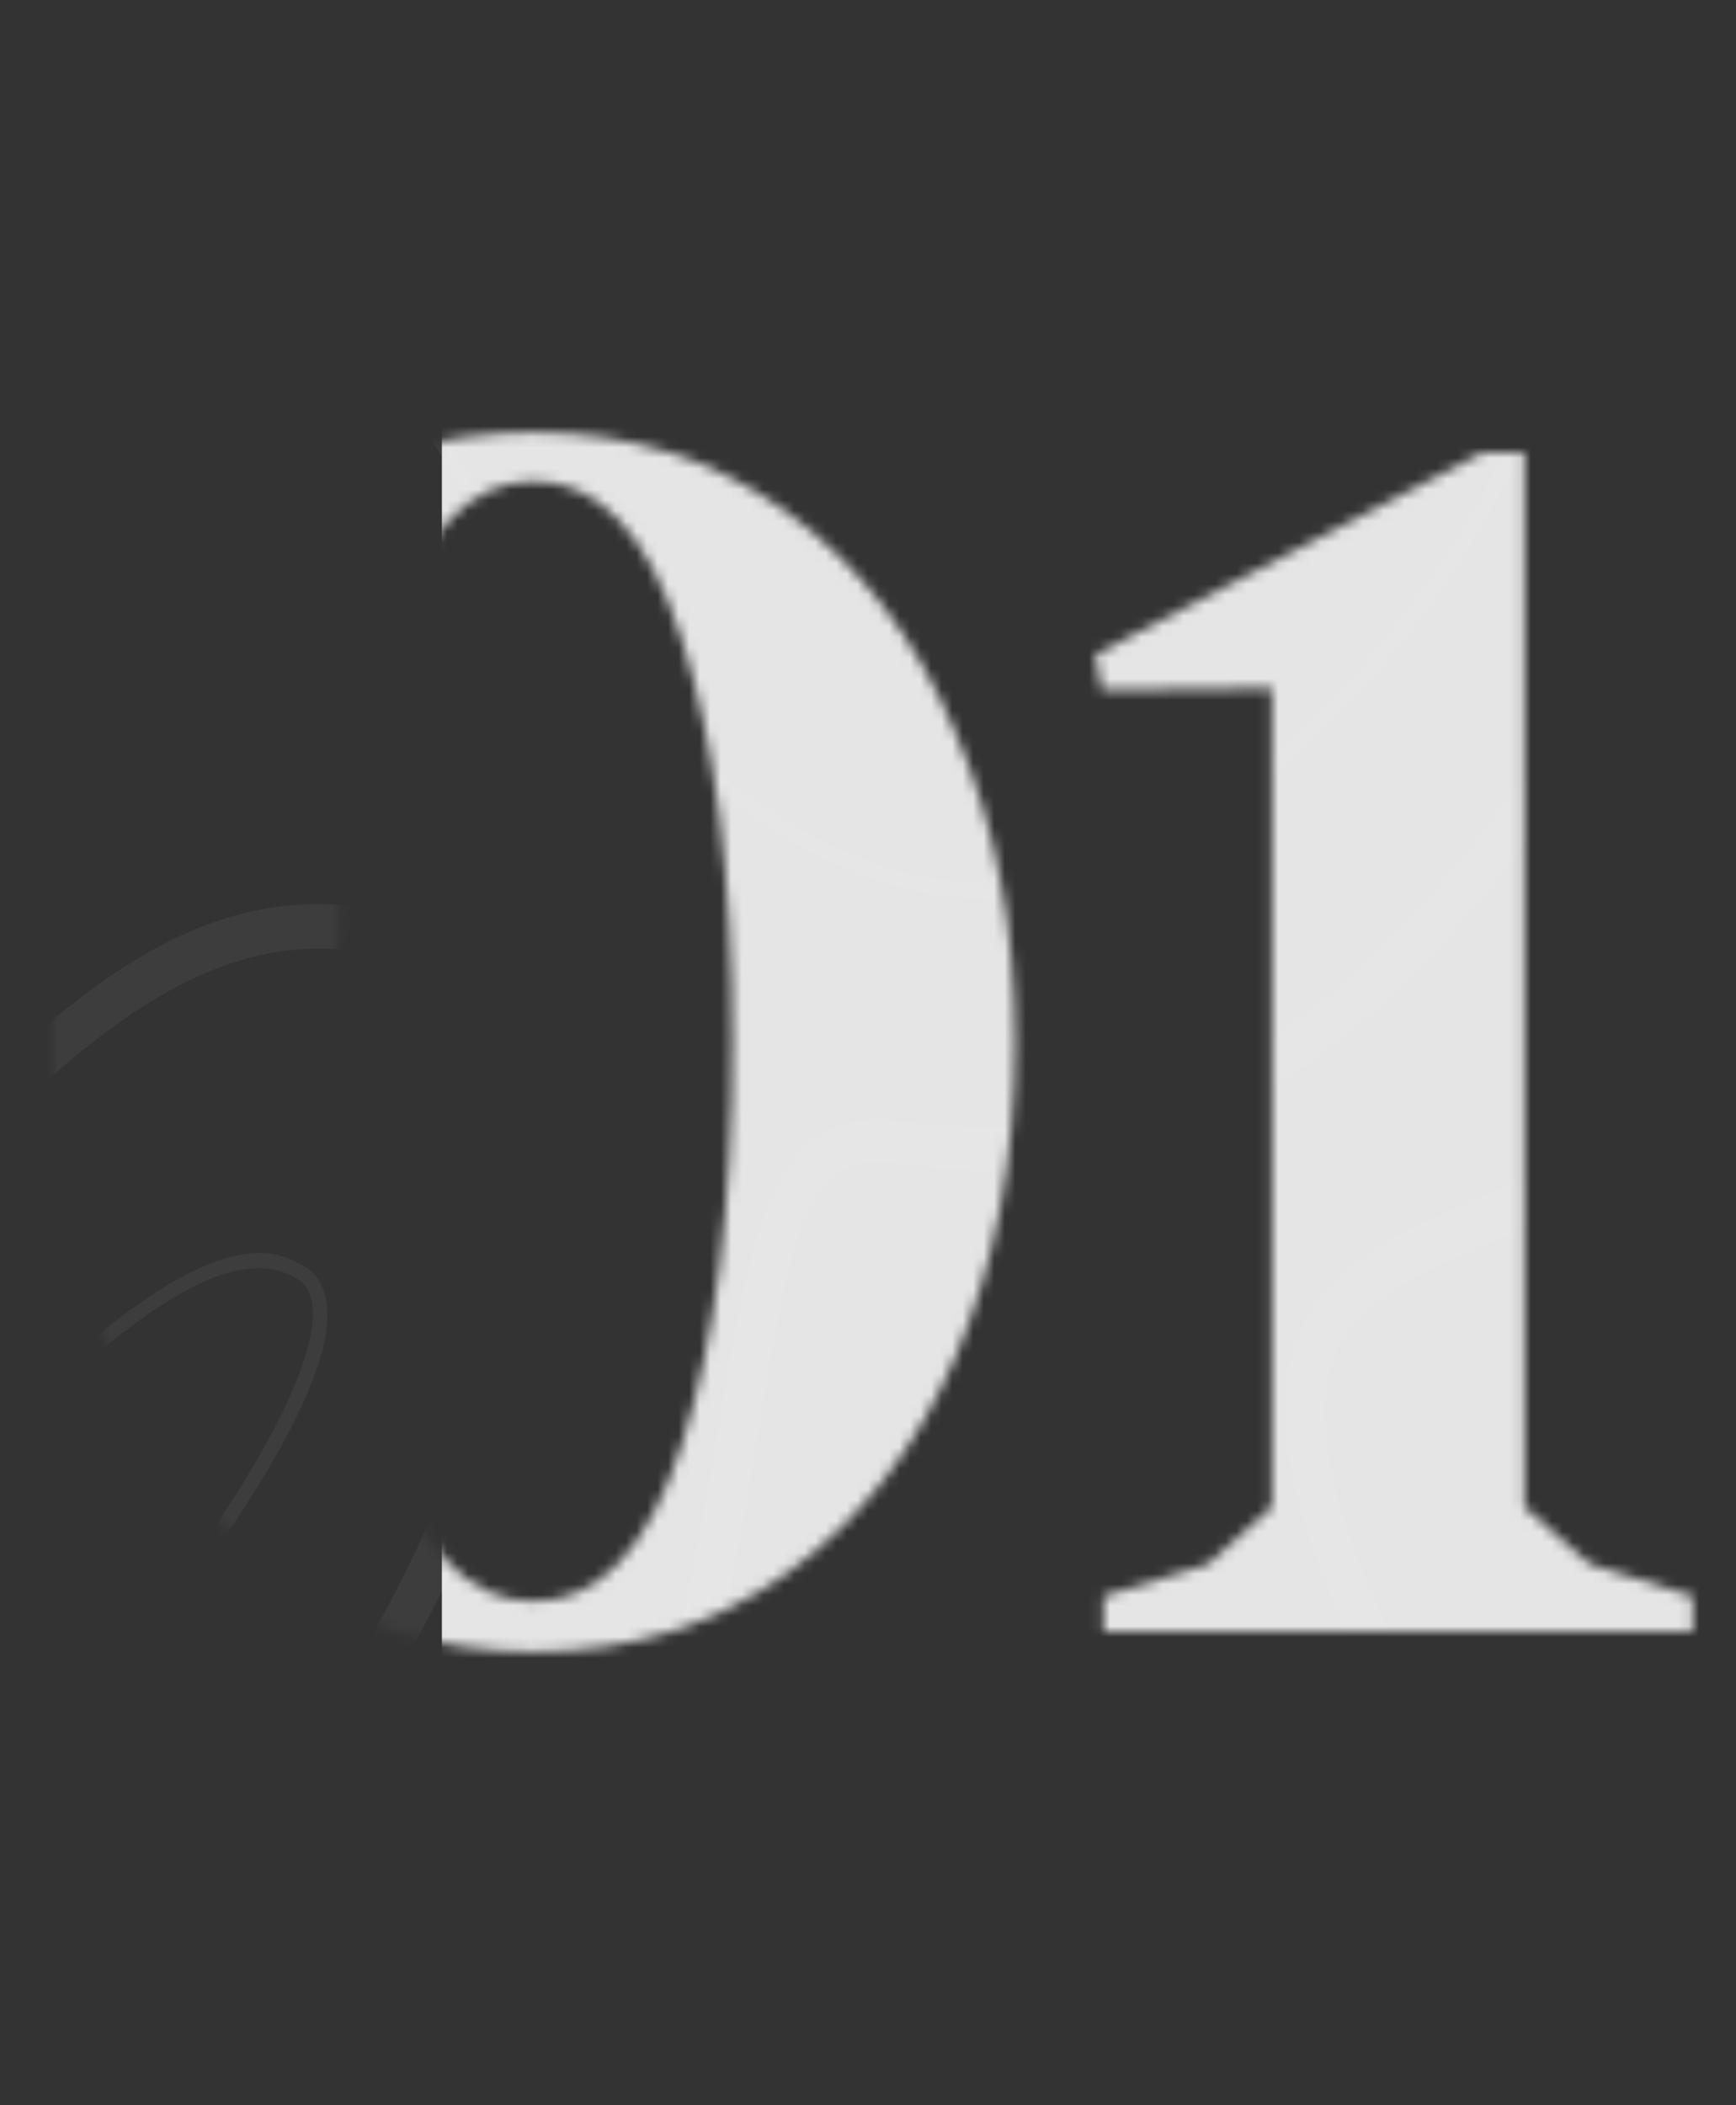 <svg width="165" height="200" viewBox="0 0 165 200" fill="none" xmlns="http://www.w3.org/2000/svg">
<rect x="0" y="0" width="165" height="200" fill="#333333" stroke="none"/>
<mask id="mask0" mask-type="alpha" maskUnits="userSpaceOnUse" x="4" y="41" width="157" height="116">
<path d="M50.72 156.92C41.547 156.92 33.493 154.413 26.56 149.4C19.627 144.387 14.293 137.507 10.56 128.76C6.827 119.907 4.96 109.987 4.96 99C4.96 88.013 6.827 78.147 10.56 69.4C14.293 60.547 19.627 53.613 26.56 48.6C33.493 43.587 41.547 41.08 50.72 41.08C59.787 41.08 67.787 43.587 74.72 48.6C81.653 53.613 86.987 60.547 90.72 69.4C94.56 78.147 96.48 88.013 96.48 99C96.48 109.987 94.613 119.907 90.88 128.76C87.147 137.507 81.813 144.387 74.88 149.4C67.947 154.413 59.893 156.92 50.72 156.92ZM50.72 152.12C56.907 152.12 61.6 147.16 64.8 137.24C68 127.32 69.6 114.573 69.6 99C69.6 83.427 68 70.68 64.8 60.76C61.6 50.733 56.907 45.72 50.72 45.72C44.64 45.72 39.947 50.733 36.64 60.76C33.44 70.68 31.84 83.427 31.84 99C31.84 114.573 33.44 127.32 36.64 137.24C39.84 147.16 44.533 152.12 50.72 152.12ZM160.886 151.64V155H104.886V151.64L114.806 148.6L120.886 143.16L120.886 65.4L104.726 65.56L104.086 62.2L140.886 43H144.886L144.886 143.16L151.126 148.6L160.886 151.64Z" fill="white"/>
</mask>
<g mask="url(#mask0)">
<rect x="42" y="34" width="153" height="136" fill="#E5E5E5"/>
<g opacity="0.05">
<path d="M438.103 -18.747C442.455 -25.998 442.331 -38.905 437.854 -53.263C433.501 -67.04 427.035 -69.07 423.428 -69.07C418.329 -69.07 414.101 -65.155 412.36 -61.384C404.401 -44.851 402.162 -32.234 405.52 -23.823C407.759 -18.166 412.609 -14.396 419.822 -12.801C421.936 -12.366 423.926 -12.075 425.791 -12.075C431.263 -12.075 435.367 -14.251 438.103 -18.747ZM425.667 -13.526C423.926 -13.526 422.06 -13.816 419.946 -14.251C413.106 -15.846 408.629 -19.327 406.515 -24.548C403.406 -32.524 405.644 -44.706 413.355 -60.804C414.972 -64.139 418.702 -67.62 423.304 -67.62C428.776 -67.62 433.501 -62.399 436.486 -52.682C440.839 -38.76 440.963 -26.288 436.859 -19.472C434.621 -15.556 430.765 -13.526 425.667 -13.526Z" fill="white"/>
<path d="M21.616 341.64C31.689 341.64 42.384 330.038 50.095 310.75C55.442 297.408 53.701 289.431 51.338 284.936C48.105 279.135 42.384 276.959 38.156 276.959C36.788 276.959 35.42 277.104 34.176 277.539C14.776 283.92 3.21 292.767 -0.147 303.499C-2.386 310.75 -1.018 318.871 4.081 327.718C9.055 337 15.025 341.64 21.616 341.64ZM0.848 304.079C4.081 293.782 15.398 285.371 34.425 278.99C35.544 278.554 36.788 278.409 38.156 278.409C42.136 278.409 47.359 280.295 50.343 285.661C52.582 289.721 54.199 297.263 49.1 310.025C41.638 328.588 31.192 340.045 21.74 340.045C15.647 340.045 10.05 335.549 5.076 326.848C0.101 318.581 -1.267 310.895 0.848 304.079Z" fill="white"/>
<path d="M93.994 85.381C106.555 85.381 119.24 77.84 131.552 63.047C146.972 44.484 152.569 26.356 148.216 9.243C142.122 -14.831 115.882 -35.134 78.076 -45.141C71.112 -47.026 64.521 -47.897 58.676 -47.897C39.027 -47.897 29.7 -37.745 25.347 -29.333C18.507 -15.991 20.124 0.542 24.476 10.113C47.359 60.002 70.739 85.381 93.994 85.381ZM26.342 -28.608C30.57 -36.73 39.524 -46.446 58.551 -46.446C64.396 -46.446 70.863 -45.576 77.703 -43.691C115.011 -33.829 140.879 -13.816 146.848 9.678C151.076 26.211 145.604 43.904 130.557 62.032C118.494 76.535 106.182 83.931 93.994 83.931C71.236 83.931 48.229 58.842 25.471 9.388C21.367 0.107 19.75 -15.701 26.342 -28.608Z" fill="white"/>
<path d="M97.228 52.026C103.57 52.026 109.913 48.255 116.006 41.004C123.717 31.722 126.453 22.585 124.214 13.884C121.105 1.847 108.42 -8.16 90.015 -12.946C86.657 -13.816 83.424 -14.251 80.563 -14.251C70.614 -14.251 65.764 -9.03 63.526 -4.679C59.919 2.282 60.79 10.548 63.153 15.769C74.221 39.698 85.662 52.026 97.228 52.026ZM66.759 -2.649C69.246 -7.58 74.097 -10.19 80.563 -10.19C83.175 -10.19 86.16 -9.755 89.269 -8.885C106.057 -4.389 118.12 4.747 120.732 15.044C122.597 22.15 120.11 29.837 113.395 37.958C108.047 44.484 102.575 47.675 97.228 47.675C87.154 47.675 76.708 36.218 66.386 13.594C64.645 9.533 63.899 2.862 66.759 -2.649Z" fill="white"/>
<path d="M461.607 -40.5C461.607 -84.298 437.357 -126.5 417.21 -132.446C414.225 -133.316 411.862 -133.751 409.873 -133.751C407.012 -133.751 404.898 -132.881 403.53 -130.996C400.919 -127.515 401.416 -121.859 402.162 -114.463C402.66 -109.967 403.157 -104.746 402.908 -99.38C402.535 -87.198 396.815 -81.832 389.726 -75.016C385.747 -71.246 381.27 -67.04 377.414 -61.094C370.948 -50.942 366.47 -33.974 371.196 -19.182C374.181 -9.61 382.389 3.007 404.401 8.953C413.852 11.564 421.687 12.724 428.403 12.724C457.503 12.724 461.607 -12.801 461.607 -40.5ZM374.554 -20.777C370.326 -34.119 374.43 -49.347 380.275 -58.629C383.757 -64.139 387.861 -68.055 391.84 -71.826C399.053 -78.642 406.017 -85.168 406.391 -99.38C406.639 -105.181 406.017 -110.402 405.644 -115.188C405.023 -121.134 404.525 -126.355 406.142 -128.24C406.764 -129.111 408.007 -129.546 409.748 -129.546C411.365 -129.546 413.603 -129.111 416.215 -128.385C434.994 -122.875 457.752 -82.558 457.752 -40.645C457.752 -4.969 449.668 8.373 428.029 8.373C421.563 8.373 414.101 7.213 404.898 4.747C388.731 0.252 378.409 -8.305 374.554 -20.777Z" fill="white"/>
<path d="M91.258 255.496C99.093 255.496 109.664 242.733 114.514 230.841C118.742 220.69 118.742 211.698 114.638 205.897C111.778 201.836 108.669 199.806 105.311 199.806C101.954 199.806 98.596 201.836 95.362 205.752C88.274 214.453 83.051 231.566 83.548 243.894C84.046 254.045 88.522 255.496 91.258 255.496ZM97.974 208.652C99.715 206.477 102.327 204.012 105.187 204.012C107.425 204.012 109.54 205.462 111.654 208.507C115.882 214.599 113.146 223.88 111.032 228.956C106.306 240.413 96.73 251.145 91.134 251.145C90.263 251.145 87.528 251.145 87.154 243.603C86.781 232.582 91.632 216.484 97.974 208.652Z" fill="white"/>
<path d="M483.122 36.653C494.438 21.425 498.791 0.397 495.682 -24.258C487.101 -92.564 459.244 -117.219 438.849 -135.347C426.288 -146.514 416.464 -155.215 415.842 -170.298C414.474 -210.905 402.908 -221.056 361.123 -237.299C326.675 -250.641 323.068 -259.343 314.487 -280.227C312.746 -284.432 310.756 -289.073 308.394 -294.439C303.419 -305.461 297.699 -311.407 292.475 -311.407C290.237 -311.407 288.123 -310.247 286.257 -308.071C280.537 -301.255 277.676 -284.722 278.174 -261.663C278.92 -229.323 293.968 -209.019 311.503 -185.525C322.695 -170.443 335.256 -153.475 345.329 -131.286C359.257 -100.251 357.392 -82.413 355.029 -59.934C353.164 -41.806 351.05 -21.357 356.646 10.693C362.74 44.919 396.815 62.757 427.283 62.757C450.539 62.757 470.81 53.186 483.122 36.653ZM357.889 10.403C352.293 -21.357 354.407 -41.806 356.273 -59.644C358.511 -81.542 360.501 -100.396 346.448 -131.866C336.375 -154.345 323.69 -171.313 312.497 -186.395C295.211 -209.744 280.288 -229.758 279.542 -261.518C279.044 -284.142 281.78 -300.385 287.252 -306.911C288.869 -308.796 290.734 -309.812 292.6 -309.812C297.325 -309.812 302.673 -303.866 307.523 -293.569C309.886 -288.348 311.876 -283.562 313.617 -279.356C322.198 -258.618 326.053 -249.191 360.998 -235.704C402.162 -219.751 413.479 -209.744 414.847 -170.008C415.345 -154.345 425.542 -145.353 438.351 -134.041C458.498 -116.203 486.231 -91.694 494.687 -23.968C497.796 0.542 493.568 20.555 482.375 35.783C470.312 52.026 450.29 61.452 427.532 61.452C397.312 61.307 363.734 43.904 357.889 10.403Z" fill="white"/>
<path d="M-4.624 -208.729C-3.256 -162.611 -1.64 -110.257 52.955 -84.153C69.495 -76.177 84.543 -70.665 97.85 -65.88C142.247 -49.637 171.472 -39.05 197.339 37.088C233.652 143.826 277.676 197.921 331.774 202.126C334.51 202.271 337.121 202.416 339.609 202.416C363.486 202.416 381.021 193.135 388.483 176.312C397.312 156.153 390.472 128.309 368.958 98.144C338.116 54.636 335.256 23.601 331.649 -15.701C330.157 -32.089 328.54 -49.057 324.934 -68.925C317.596 -108.517 299.688 -135.492 282.402 -161.596C269.593 -180.739 257.654 -198.868 250.193 -221.056C236.264 -262.969 239.871 -313.727 241.86 -332H238.129C236.14 -312.857 232.658 -261.953 246.71 -219.461C254.296 -196.692 266.484 -178.274 279.417 -158.841C296.455 -133.026 314.114 -106.487 321.327 -67.91C324.934 -48.332 326.551 -31.509 328.043 -15.266C331.525 23.166 334.634 56.376 366.222 100.899C386.617 129.759 393.457 155.863 385.249 174.282C377.787 191.249 358.387 199.806 332.147 197.631C279.666 193.425 236.761 140.346 200.945 35.203C174.456 -42.821 144.485 -53.698 99.093 -70.231C85.911 -75.016 70.863 -80.527 54.447 -88.359C2.091 -113.448 0.599 -164.207 -0.769 -209.164C-1.267 -224.102 -1.64 -238.169 -3.878 -250.641C-10.221 -286.898 -26.636 -317.933 -35.342 -332.436H-39.943C-31.984 -319.673 -14.2 -287.623 -7.485 -249.771C-5.495 -237.299 -4.997 -223.377 -4.624 -208.729Z" fill="white"/>
<path d="M37.41 -224.827C41.016 -183.205 44.872 -140.278 88.771 -110.547C109.291 -96.625 127.323 -88.939 143.242 -82.267C170.228 -70.811 191.618 -61.674 211.267 -29.623C216.739 -20.777 221.714 -12.22 226.564 -3.809C246.71 30.707 262.007 57.101 281.407 57.101C284.765 57.101 288.123 56.376 291.729 54.636C296.082 52.606 299.067 47.965 300.808 40.859C309.637 2.572 276.681 -99.236 254.048 -132.156C252.68 -134.186 251.187 -136.362 249.571 -138.537C223.455 -176.099 180.177 -238.314 192.364 -332.145H191.121C178.933 -237.879 222.336 -175.374 248.576 -137.667C250.068 -135.492 251.56 -133.316 253.053 -131.286C275.562 -98.51 308.269 2.427 299.564 40.423C298.072 47.095 295.211 51.446 291.232 53.186C267.603 63.918 250.814 35.058 227.559 -4.824C222.709 -13.091 217.734 -21.792 212.262 -30.639C192.364 -63.124 170.85 -72.261 143.739 -83.718C127.821 -90.534 109.788 -98.075 89.393 -111.998C45.991 -141.438 42.26 -184.075 38.654 -225.262C37.783 -235.414 36.788 -245.856 35.296 -256.007C29.948 -292.554 18.009 -319.673 11.667 -332.145H10.175C16.393 -320.108 28.58 -292.844 34.052 -255.717C35.544 -245.421 36.539 -234.979 37.41 -224.827Z" fill="white"/>
<path d="M165.254 -124.615L167.243 -123.745C178.187 -118.959 187.39 -116.493 194.479 -116.493C200.697 -116.493 205.174 -118.379 207.536 -122.294C212.262 -130.126 207.536 -144.628 194.479 -161.886C169.482 -195.242 146.724 -261.953 153.937 -332H152.693C145.48 -261.663 168.363 -194.372 193.608 -160.726C205.92 -144.193 210.77 -130.126 206.542 -123.02C201.94 -115.333 187.887 -116.058 167.741 -125.05L165.751 -125.92C122.971 -144.918 92.129 -158.551 84.667 -227.728C79.071 -280.372 66.262 -316.918 60.168 -332H58.676C64.645 -317.498 77.703 -280.952 83.299 -227.583C90.885 -157.535 123.717 -143.033 165.254 -124.615Z" fill="white"/>
<path d="M241.487 -16.861C250.939 2.572 259.893 20.845 270.961 20.845C271.583 20.845 272.08 20.845 272.702 20.7C274.94 20.265 277.676 18.525 278.547 12.144C281.532 -12.22 254.545 -84.878 235.269 -95.465C231.911 -97.35 228.678 -98.22 225.818 -98.22C220.594 -98.22 216.615 -95.175 214.376 -89.664C210.646 -80.237 212.635 -63.124 225.445 -45.721C231.041 -38.18 236.388 -27.303 241.487 -16.861ZM217.858 -87.924C219.351 -91.839 222.211 -93.87 225.818 -93.87C228.18 -93.87 230.792 -92.999 233.652 -91.404C251.063 -81.832 277.552 -10.19 274.816 11.564C274.194 16.204 272.702 16.349 272.08 16.494C271.707 16.494 271.334 16.64 270.836 16.64C261.882 16.64 253.177 -1.489 244.596 -18.892C239.373 -29.623 234.025 -40.645 228.18 -48.477C216.739 -64.429 214.749 -80.092 217.858 -87.924Z" fill="white"/>
<path d="M-27.631 188.784C-27.258 188.784 -26.885 188.784 -26.388 188.784C-10.594 187.914 26.963 144.987 30.819 127.584C31.689 123.233 30.446 121.348 29.202 120.477C27.834 119.607 26.342 119.027 24.725 119.027C17.512 119.027 8.185 127.439 -1.64 136.43C-7.982 142.231 -14.573 148.177 -20.543 151.803C-34.596 160.214 -40.441 172.976 -38.824 180.808C-37.829 185.884 -33.725 188.784 -27.631 188.784ZM-20.045 153.108C-13.951 149.482 -7.36 143.536 -1.018 137.59C8.682 128.744 17.761 120.477 24.601 120.477C26.093 120.477 27.337 120.912 28.456 121.638C29.7 122.508 30.073 124.393 29.451 127.149C25.72 144.406 -11.091 186.464 -26.636 187.334C-32.854 187.624 -36.71 185.158 -37.705 180.373C-39.197 173.121 -33.476 161.084 -20.045 153.108Z" fill="white"/>
<path d="M342.842 175.877C346.573 176.892 348.189 175.442 348.936 173.991C349.682 172.396 350.179 170.656 350.179 168.771C350.179 160.359 342.966 149.482 335.256 138.025C330.281 130.629 325.182 122.943 322.073 115.982C314.86 99.594 303.917 92.778 297.201 94.663C292.848 95.968 290.237 100.609 290.237 107.715C290.237 108.15 290.237 108.585 290.237 109.165C291.107 127.439 327.794 171.381 342.842 175.877ZM297.574 96.113C303.792 94.373 314.114 101.044 320.954 116.707C324.063 123.813 329.162 131.499 334.261 138.896C341.847 150.207 348.936 160.794 348.936 168.771C348.936 170.511 348.562 171.961 347.941 173.266C347.194 174.717 345.578 175.152 343.215 174.427C328.416 170.076 292.351 127.148 291.605 109.02C291.232 101.914 293.47 97.273 297.574 96.113Z" fill="white"/>
<path d="M385.373 -141.583C389.726 -142.888 392.338 -147.529 392.338 -154.635C392.338 -155.07 392.338 -155.505 392.338 -156.085C391.592 -174.503 354.78 -218.301 339.857 -222.797C336.126 -223.812 334.51 -222.362 333.763 -220.911C333.017 -219.316 332.52 -217.576 332.52 -215.69C332.52 -207.279 339.733 -196.402 347.443 -184.945C352.418 -177.549 357.516 -169.863 360.625 -162.901C367.714 -146.659 378.658 -139.842 385.373 -141.583ZM361.62 -163.627C358.511 -170.733 353.413 -178.419 348.314 -185.815C340.728 -197.127 333.639 -207.714 333.639 -215.69C333.639 -217.431 334.012 -218.881 334.634 -220.186C335.38 -221.637 336.997 -222.072 339.36 -221.346C354.159 -216.996 390.224 -174.068 390.97 -155.94C391.219 -148.689 389.104 -144.193 385 -143.033C378.782 -141.293 368.46 -147.964 361.62 -163.627Z" fill="white"/>
<path d="M-138.935 407.482C-142.541 369.92 -146.023 334.389 -136.572 323.367C-134.085 320.467 -130.727 319.452 -126.25 320.177C-102.497 323.802 -80.734 354.693 -59.592 384.568C-38.948 413.863 -17.558 444.173 6.444 449.974C46.737 459.691 61.66 434.746 97.85 374.706C107.301 359.043 117.996 341.205 130.93 320.902C179.182 245.489 221.092 258.251 269.717 273.189C284.143 277.684 299.067 282.18 315.109 284.936C358.263 292.187 393.706 282.615 412.36 258.976C426.413 240.993 430.517 215.469 424.423 184.868C411.116 119.462 425.045 115.256 455.638 105.975C459.866 104.67 464.343 103.364 469.069 101.769C491.081 94.228 509.486 75.81 520.928 49.705C534.483 18.67 538.089 -22.662 531.125 -69.795C516.202 -171.168 458.996 -216.126 391.343 -260.503C346.075 -290.233 335.131 -318.948 332.52 -332H328.665C331.027 -318.368 341.723 -288.058 389.477 -256.733C456.26 -212.935 512.72 -168.557 527.394 -69.07C534.234 -22.807 530.877 17.51 517.57 47.675C506.626 72.619 488.967 90.457 467.95 97.563C463.224 99.159 458.871 100.464 454.643 101.769C423.677 111.196 406.639 116.272 420.817 185.739C426.662 214.744 422.806 239.108 409.748 255.786C392.089 278.409 357.765 287.401 315.855 280.44C300.061 277.829 285.262 273.188 270.836 268.838C220.968 253.61 177.814 240.268 128.069 318.146C115.011 338.595 104.316 356.433 94.865 372.096C58.8 432.281 45.245 454.76 7.314 445.623C-15.444 440.257 -36.337 410.527 -56.608 381.667C-78.122 351.212 -100.383 319.597 -125.628 315.681C-131.224 314.811 -135.701 316.261 -139.059 320.177C-149.879 332.504 -146.521 367.455 -142.541 407.772C-138.064 454.035 -132.966 506.099 -149.133 531.043H-144.531C-129.483 504.068 -134.458 453.164 -138.935 407.482Z" fill="white"/>
<path d="M-348.733 -18.312C-334.431 6.343 -316.772 37.088 -287.795 37.088C-269.514 37.088 -255.959 31.142 -242.777 25.486C-224.744 17.655 -209.075 10.838 -184.7 20.845C-169.403 27.226 -154.729 39.263 -139.183 52.026C-116.176 71.024 -92.423 90.602 -65.686 90.457C-61.084 90.457 -56.359 89.877 -51.508 88.572C-28.377 82.481 -12.583 68.993 -5.868 49.705C2.589 25.631 -3.381 -5.984 -23.154 -41.806C-49.146 -89.084 -46.161 -129.981 -42.803 -173.488C-41.559 -190.891 -40.191 -209.019 -40.565 -228.308C-41.559 -278.921 -61.209 -315.903 -71.531 -332H-76.256C-66.929 -318.223 -45.29 -280.662 -44.295 -228.163C-43.922 -209.019 -45.29 -191.181 -46.534 -173.778C-49.892 -129.546 -53.001 -87.778 -26.263 -39.34C-7.236 -4.824 -1.391 25.486 -9.226 48.255C-15.444 66.093 -30.367 78.71 -52.255 84.511C-83.345 92.778 -110.58 70.299 -136.945 48.545C-151.993 36.218 -167.538 23.311 -183.332 16.785C-209.075 6.198 -225.988 13.594 -244.02 21.425C-256.829 27.081 -270.012 32.737 -287.671 32.737C-314.658 32.737 -331.695 3.152 -345.499 -20.777C-353.334 -34.409 -360.174 -46.156 -367.76 -51.087C-378.579 -58.193 -387.658 -61.094 -393.876 -62.109V-57.758C-388.031 -56.598 -379.574 -53.988 -369.625 -47.316C-363.034 -42.966 -356.443 -31.509 -348.733 -18.312Z" fill="white"/>
<path d="M-317.767 314.231C-292.77 307.269 -276.852 286.821 -261.555 267.098C-247.005 248.389 -233.325 230.696 -212.806 225.765C-197.385 222.14 -176.492 224.315 -152.242 226.926C-110.829 231.421 -59.343 236.932 -16.314 212.278C12.165 196.035 28.829 174.427 37.659 159.199C48.727 140.346 53.95 120.477 51.711 106.12C49.97 94.373 43.504 87.267 33.555 86.106C16.642 84.076 3.708 97.273 -9.972 111.196C-25.02 126.423 -40.565 142.086 -62.453 139.186C-83.221 136.43 -105.979 123.523 -127.991 110.906C-151.122 97.708 -175 84.076 -196.639 82.481C-210.816 81.321 -226.61 86.251 -243.274 91.327C-276.106 101.334 -310.181 111.631 -333.063 76.39C-358.06 37.958 -381.564 27.516 -394 24.761V29.257C-382.062 32.302 -359.677 42.744 -336.172 78.855C-311.673 116.562 -274.862 105.25 -242.404 95.388C-225.988 90.312 -210.443 85.671 -196.887 86.687C-175.995 88.282 -152.366 101.769 -129.608 114.676C-107.347 127.439 -84.216 140.491 -62.826 143.246C-39.197 146.292 -22.284 129.179 -7.485 114.241C5.573 101.044 18.009 88.427 33.306 90.312C43.628 91.617 47.11 99.884 48.105 106.845C51.836 131.354 30.943 180.373 -17.931 208.362C-60.09 232.437 -110.953 226.926 -151.868 222.575C-176.368 219.964 -197.633 217.644 -213.552 221.415C-235.191 226.636 -249.368 244.909 -264.291 264.197C-279.215 283.485 -294.636 303.354 -318.637 310.025C-352.339 319.307 -380.569 315.391 -394 312.345V316.696C-386.663 318.291 -375.346 320.032 -361.418 320.032C-348.733 320.177 -333.809 318.726 -317.767 314.231Z" fill="white"/>
<path d="M-193.903 458.82C-196.017 435.036 -198.38 408.207 -194.898 379.927C-188.928 330.763 -190.172 306.834 -199.375 294.507C-204.225 287.981 -211.438 284.936 -221.511 284.936C-237.554 284.936 -250.736 300.453 -266.032 318.436C-278.095 332.504 -291.775 348.602 -308.191 357.593C-335.675 372.676 -376.341 370.79 -393.876 369.195V373.546C-375.844 375.286 -335.053 377.026 -306.574 361.509C-289.537 352.227 -275.608 335.839 -263.296 321.482C-248.622 304.224 -235.813 289.286 -221.387 289.286C-212.308 289.286 -206.214 291.897 -202.111 297.408C-193.903 308.43 -192.783 332.214 -198.504 379.347C-201.986 408.062 -199.623 435.326 -197.509 459.256C-194.898 489.421 -192.659 513.93 -202.359 531.333H-198.007C-189.177 512.625 -191.415 487.39 -193.903 458.82Z" fill="white"/>
<path d="M-221.138 365.424C-223.501 350.777 -227.729 342.365 -233.325 341.06C-249.119 337.435 -266.903 359.043 -285.681 381.957C-297.371 396.17 -309.31 410.817 -321.125 419.374C-343.385 435.471 -377.833 439.822 -394 440.837V442.288C-377.709 441.127 -343.012 436.922 -320.378 420.389C-308.564 411.687 -296.377 397.04 -284.687 382.682C-266.157 360.058 -248.622 338.74 -233.574 342.22C-228.475 343.381 -224.62 351.502 -222.381 365.424C-215.168 411.252 -227.107 499.137 -254.467 531.043H-252.726C-224.247 496.672 -214.671 406.031 -221.138 365.424Z" fill="white"/>
<path d="M-245.264 431.846C-245.388 421.694 -247.751 414.878 -252.104 412.267C-264.291 404.871 -267.649 409.222 -278.717 423.434C-285.308 431.846 -295.133 444.463 -311.673 460.706C-343.758 491.741 -378.082 501.748 -394 504.793V506.244C-378.082 503.198 -343.261 493.191 -310.927 461.721C-294.387 445.478 -284.438 432.716 -277.847 424.305C-266.779 410.092 -264.043 406.756 -252.726 413.573C-248.87 415.893 -246.632 422.274 -246.508 431.846C-246.135 458.675 -262.177 508.999 -283.94 531.333H-282.075C-260.685 508.129 -244.891 458.53 -245.264 431.846Z" fill="white"/>
<path d="M-38.948 345.556C-23.03 372.676 -7.982 398.345 13.159 398.345C38.778 398.345 63.899 363.829 93.124 323.802C112.773 296.828 133.044 269.128 155.305 249.55C170.228 236.497 187.39 230.116 207.785 230.116C230.17 230.116 251.56 237.803 268.722 244.039C279.666 247.954 288.371 251.145 294.216 251.145C297.077 251.145 299.315 250.42 300.808 248.824C302.549 247.084 303.295 244.619 303.295 241.283C303.295 225.185 287.377 210.103 267.23 191.105C252.058 176.747 234.772 160.359 220.221 139.911C202.189 114.386 195.1 88.427 189.877 69.429C185.276 52.461 182.167 41.294 174.083 39.989C173.834 39.989 173.461 39.989 173.213 39.989C167.243 39.989 161.771 48.4 154.061 60.147C141.127 80.015 123.468 107.135 93.497 107.135C90.885 107.135 88.149 106.845 85.289 106.555C84.543 106.41 83.921 106.41 83.175 106.41C73.102 106.41 71.236 118.157 68.5 134.4C64.396 159.054 58.303 196.325 20.124 224.895C-3.132 242.298 -35.217 250.42 -80.858 250.42C-96.279 250.42 -111.327 249.55 -124.633 248.679C-135.701 247.954 -145.153 247.374 -153.236 247.374C-166.916 247.374 -174.254 249.114 -177.736 253.03C-182.461 258.541 -182.213 263.182 -181.218 266.227C-176.368 280.15 -142.79 289.141 -95.781 289.141C-72.028 289.286 -55.239 317.856 -38.948 345.556ZM-177.611 264.632C-177.984 263.617 -178.979 260.716 -175 256.076C-171.518 252.16 -160.823 251.58 -153.112 251.58C-145.029 251.58 -135.577 252.16 -124.633 252.74C-111.327 253.61 -96.279 254.48 -80.734 254.48C-34.471 254.48 -1.64 246.069 22.238 228.231C61.785 198.646 68.127 160.214 72.231 134.835C75.216 116.997 76.832 109.31 84.792 110.471C87.776 110.906 90.637 111.196 93.497 111.196C125.333 111.196 143.739 83.061 157.046 62.467C163.512 52.606 168.984 44.049 173.213 44.049C173.337 44.049 173.461 44.049 173.71 44.049C179.555 44.919 182.415 55.651 186.519 70.444C191.743 89.732 198.956 116.272 217.485 142.376C232.284 163.115 249.695 179.648 264.992 194.15C284.392 212.423 299.688 226.926 299.688 240.993C299.688 243.023 299.315 244.474 298.445 245.199C297.574 246.069 296.206 246.359 294.216 246.359C288.869 246.359 280.039 243.168 269.717 239.543C252.307 233.307 230.668 225.475 207.661 225.475C186.395 225.475 168.487 232.147 152.942 245.779C130.308 265.647 109.913 293.637 90.139 320.612C62.78 358.173 36.912 393.559 13.035 393.559C-6.117 393.559 -20.667 368.76 -36.088 342.656C-52.877 314.086 -70.287 284.501 -95.781 284.501C-147.018 284.936 -174.129 274.494 -177.611 264.632Z" fill="white"/>
<path d="M-330.7 277.539C-307.072 272.318 -288.169 253.175 -271.38 236.207C-259.317 224.025 -247.876 212.423 -236.559 208.072C-221.76 202.416 -198.007 204.447 -172.761 206.477C-151.62 208.217 -129.856 210.103 -109.461 208.072C-85.957 205.752 -70.412 198.211 -69.914 188.929C-69.541 181.533 -78.371 175.007 -94.165 171.236C-114.933 166.16 -129.856 156.298 -144.158 146.727C-154.977 139.476 -166.17 132.079 -179.601 127.003C-191.54 122.508 -210.443 127.874 -232.455 133.965C-268.395 143.971 -309.061 155.428 -331.695 127.148C-357.065 95.533 -381.44 82.191 -394 76.825V78.42C-381.44 83.786 -357.562 96.983 -332.566 128.164C-309.435 157.024 -268.395 145.422 -232.206 135.27C-211.313 129.469 -191.54 123.958 -179.974 128.309C-166.667 133.385 -155.475 140.781 -144.78 147.887C-130.354 157.459 -115.431 167.465 -94.413 172.541C-79.49 176.167 -70.785 182.258 -71.158 188.784C-71.531 195.89 -83.47 204.012 -109.586 206.622C-129.856 208.652 -151.744 206.767 -172.761 205.027C-198.007 202.851 -221.884 200.966 -236.932 206.622C-248.497 210.973 -259.939 222.72 -272.126 234.902C-288.791 251.725 -307.693 270.723 -330.949 275.799C-358.309 281.745 -381.937 275.509 -394 270.868V272.318C-385.295 275.654 -370.994 279.57 -353.707 279.57C-346.494 280.005 -338.784 279.28 -330.7 277.539Z" fill="white"/>
<path d="M-324.234 233.162C-309.559 228.521 -298.118 219.674 -287.174 211.118C-269.763 197.486 -251.606 183.273 -219.894 186.029C-189.177 188.639 -171.269 185.303 -166.543 176.022C-164.305 171.671 -165.051 166.305 -168.533 159.779C-174.254 149.192 -204.473 153.688 -239.295 159.054C-259.566 162.099 -280.458 165.29 -298.242 165.725C-334.307 166.595 -376.217 146.292 -394 136.575V138.17C-376.217 147.742 -335.924 167.32 -300.356 167.32C-299.61 167.32 -298.864 167.32 -298.118 167.32C-280.334 166.885 -259.317 163.695 -239.046 160.649C-206.09 155.718 -174.875 150.933 -169.528 160.794C-166.294 166.74 -165.673 171.671 -167.538 175.442C-172.015 184.143 -189.55 187.334 -219.77 184.723C-251.979 181.968 -270.261 196.18 -287.92 210.103C-298.864 218.659 -310.181 227.506 -324.607 232.001C-351.469 240.413 -379.948 236.787 -394 234.032V235.482C-386.414 236.932 -374.849 238.673 -361.542 238.673C-349.852 238.528 -336.918 237.222 -324.234 233.162Z" fill="white"/>
<path d="M-319.508 207.492C-318.389 205.897 -318.14 204.012 -318.886 201.981C-321.249 194.73 -335.177 186.899 -349.852 184.288C-370.745 180.663 -385.544 174.717 -394.125 170.656V172.251C-385.419 176.457 -370.745 182.113 -350.101 185.739C-336.048 188.204 -322.368 195.89 -320.13 202.561C-319.632 204.012 -319.757 205.462 -320.627 206.622C-323.114 210.248 -335.426 217.209 -394.125 206.912V208.362C-371.615 212.278 -355.821 213.728 -344.629 213.728C-327.467 213.728 -321.498 210.393 -319.508 207.492Z" fill="white"/>
<path d="M17.388 363.974C30.446 363.974 43.752 353.677 56.686 333.229C64.769 320.467 76.832 306.399 89.642 291.462C117.126 259.266 145.604 225.91 140.381 200.241C135.158 174.717 113.768 155.573 98.098 155.573C91.258 155.573 86.408 159.344 84.667 166.305C62.033 250.42 21.74 265.937 -10.842 270.143C-25.766 272.028 -33.725 276.234 -36.585 283.34C-40.192 292.622 -35.59 306.544 -20.169 333.229C-8.355 353.677 4.33 363.974 17.388 363.974ZM-35.466 284.065C-32.854 277.394 -25.02 273.479 -10.718 271.593C10.921 268.838 27.585 261.442 42.136 248.389C61.412 230.986 75.713 204.302 85.787 166.595C87.901 158.619 93.621 156.879 98.098 156.879C111.529 156.879 133.666 173.411 139.138 200.386C144.236 225.33 116.006 258.396 88.771 290.302C75.962 305.239 63.899 319.451 55.815 332.214C43.13 352.227 30.197 362.379 17.512 362.379C4.827 362.379 -7.485 352.227 -19.05 332.214C-34.222 306.689 -38.948 292.622 -35.466 284.065Z" fill="white"/>
<path d="M223.206 204.882C238.254 204.882 241.487 198.501 241.487 192.99C241.736 178.052 233.528 172.831 223.206 166.16C213.879 160.069 202.313 152.528 191.618 135.27C185.773 125.843 182.167 118.737 179.431 113.516C175.078 105.105 173.088 101.189 168.736 101.189C166 101.189 163.015 102.784 157.419 105.83C156.175 106.555 154.807 107.135 153.439 108.005C149.584 110.036 145.853 111.631 142.247 113.081C133.417 116.852 125.707 120.042 123.095 127.729C120.981 134.11 122.473 142.666 127.821 154.703C139.635 181.533 195.598 204.882 223.206 204.882ZM126.577 129.469C128.567 123.523 135.158 120.767 143.49 117.287C146.972 115.837 150.952 114.096 154.932 112.066C156.424 111.341 157.792 110.616 159.035 109.891C163.761 107.28 166.87 105.685 168.736 105.685C170.85 105.685 172.218 108.15 176.197 115.982C178.933 121.202 182.664 128.454 188.509 138.025C199.577 156.153 211.64 163.84 221.216 170.076C231.165 176.602 237.756 180.808 237.632 193.135C237.508 199.806 228.429 200.676 223.082 200.676C196.468 200.676 141.998 177.617 131.054 152.963C126.328 142.086 124.836 134.4 126.577 129.469Z" fill="white"/>
<path d="M-351.469 -77.916C-336.67 -59.208 -321.498 -39.775 -298.367 -30.783C-273.743 -21.212 -256.084 -23.242 -237.429 -25.272C-222.009 -27.013 -205.966 -28.753 -185.571 -23.387C-167.663 -18.601 -146.77 -0.908 -126.499 16.205C-102.746 36.363 -79.863 55.507 -61.582 55.507C-56.359 55.507 -51.509 53.911 -47.156 50.431C-25.269 32.883 -37.207 8.373 -51.011 -20.051C-58.473 -35.569 -66.308 -51.522 -69.914 -68.345C-75.884 -96.335 -74.018 -121.569 -71.904 -150.719C-70.287 -172.038 -68.671 -194.081 -69.914 -220.186C-72.028 -268.334 -100.756 -314.017 -113.317 -331.855H-114.933C-102.87 -314.887 -73.397 -268.769 -71.158 -220.186C-70.039 -194.226 -71.656 -172.183 -73.148 -151.009C-75.262 -121.714 -77.127 -96.335 -71.158 -68.055C-67.552 -50.942 -59.717 -34.844 -52.131 -19.326C-38.575 8.518 -26.885 32.593 -47.902 49.27C-52.006 52.606 -56.608 54.056 -61.582 54.056C-79.49 54.056 -102.124 34.913 -125.753 15.045C-146.148 -2.068 -167.165 -19.906 -185.322 -24.692C-205.842 -30.203 -222.009 -28.318 -237.554 -26.578C-256.084 -24.547 -273.619 -22.517 -297.994 -31.944C-320.752 -40.79 -335.924 -60.078 -350.598 -78.641C-363.159 -94.594 -376.093 -110.982 -394.125 -121.569V-119.974C-376.59 -109.822 -363.781 -93.724 -351.469 -77.916Z" fill="white"/>
<path d="M-306.077 -109.242C-282.075 -65.01 -254.84 -64.139 -226.112 -63.124C-215.417 -62.834 -204.349 -62.399 -193.281 -59.789C-175.248 -55.438 -157.092 -42.386 -140.925 -30.929C-124.758 -19.327 -110.456 -9.03 -99.015 -9.03C-95.781 -9.03 -92.797 -9.9 -90.061 -11.785C-79.987 -18.747 -84.962 -31.799 -92.548 -51.522C-101.751 -75.451 -115.555 -111.708 -111.327 -161.306C-104.114 -247.741 -121.649 -292.264 -153.112 -332H-154.853C-123.141 -292.264 -105.357 -248.031 -112.57 -161.306C-116.798 -111.273 -102.87 -74.871 -93.667 -50.652C-86.206 -30.929 -81.604 -19.037 -90.683 -12.801C-102.248 -4.824 -119.908 -17.441 -140.178 -31.944C-156.345 -43.546 -174.751 -56.598 -192.908 -61.094C-204.1 -63.849 -215.168 -64.139 -225.988 -64.575C-254.342 -65.59 -281.204 -66.46 -304.958 -109.967C-330.452 -156.81 -375.097 -177.259 -394 -184.22V-182.77C-375.097 -175.809 -331.073 -155.36 -306.077 -109.242Z" fill="white"/>
<path d="M-298.615 -180.159C-293.019 -170.297 -288.915 -161.016 -285.308 -152.894C-274.738 -128.965 -267.649 -113.012 -236.807 -107.502C-220.143 -104.456 -204.971 -98.365 -191.54 -92.854C-177.487 -87.198 -165.548 -82.267 -155.475 -82.267C-151.122 -82.267 -147.018 -83.137 -143.288 -85.313C-129.483 -93.289 -132.219 -113.738 -136.572 -147.673C-138.81 -164.931 -141.546 -186.25 -142.914 -211.339C-145.899 -268.334 -180.223 -314.017 -195.644 -331.855H-197.509C-182.71 -315.032 -147.267 -268.914 -144.282 -211.339C-143.039 -186.25 -140.178 -164.786 -137.94 -147.528C-133.587 -114.318 -130.976 -94.159 -143.909 -86.618C-155.724 -79.802 -171.393 -86.038 -191.167 -94.159C-204.598 -99.67 -219.894 -105.761 -236.683 -108.807C-266.903 -114.173 -273.867 -129.835 -284.314 -153.329C-287.92 -161.451 -292.024 -170.732 -297.62 -180.739C-314.906 -211.629 -371.864 -223.957 -394 -227.582V-226.132C-371.864 -222.506 -315.653 -210.324 -298.615 -180.159Z" fill="white"/>
<path d="M-255.462 -160.871C-245.886 -141.873 -222.008 -126.355 -199.25 -126.355C-192.41 -126.355 -185.695 -127.805 -179.477 -130.851C-173.259 -134.041 -168.782 -139.987 -166.419 -148.689C-159.206 -173.923 -170.15 -217.431 -184.824 -247.306C-200.245 -278.631 -226.361 -316.048 -237.802 -332H-239.419C-228.351 -316.628 -201.489 -278.341 -185.944 -246.581C-171.518 -216.996 -160.574 -174.068 -167.662 -149.269C-170.025 -141.003 -174.254 -135.347 -180.099 -132.301C-206.463 -118.959 -242.279 -137.522 -254.467 -161.741C-264.664 -181.9 -296.998 -238.894 -324.109 -259.343C-343.012 -273.555 -377.709 -283.127 -394 -286.898V-285.447C-377.709 -281.532 -343.51 -272.25 -324.731 -258.038C-297.869 -237.734 -265.659 -181.03 -255.462 -160.871Z" fill="white"/>
<path d="M-245.015 -213.08C-229.594 -189.441 -217.904 -171.603 -207.085 -171.603C-205.593 -171.603 -204.225 -171.893 -202.857 -172.618C-200.743 -173.633 -198.131 -176.099 -197.882 -182.625C-197.012 -197.852 -208.702 -230.193 -226.734 -263.259C-242.901 -292.989 -260.809 -317.063 -277.474 -332H-283.816C-266.53 -317.933 -247.254 -292.699 -229.843 -260.793C-212.433 -229.033 -200.867 -196.982 -201.613 -182.77C-201.737 -179.289 -202.732 -177.259 -204.225 -176.534C-213.8 -172.183 -226.237 -191.326 -242.155 -215.69C-255.213 -235.704 -271.504 -260.648 -291.775 -280.952C-327.094 -316.628 -374.476 -322.139 -394 -322.864V-318.513C-374.849 -317.788 -328.711 -312.422 -294.138 -277.761C-274.24 -257.603 -258.073 -232.948 -245.015 -213.08Z" fill="white"/>
<path d="M136.899 -187.121C137.272 -187.121 137.521 -187.266 137.77 -187.411C142.122 -189.731 139.138 -209.889 133.417 -245.276C128.816 -273.7 123.219 -308.361 123.468 -332H122.224C121.976 -308.071 127.572 -273.41 132.173 -244.986C136.65 -216.996 140.879 -190.601 137.272 -188.716C136.526 -188.281 134.661 -188.716 130.059 -195.822C107.923 -228.888 97.352 -307.491 94.616 -332.145H93.373C96.233 -307.636 106.804 -228.308 129.189 -194.952C132.546 -189.586 135.034 -187.121 136.899 -187.121Z" fill="white"/>
<path d="M-111.451 439.822C-119.783 383.988 -111.824 373.691 -107.969 371.951C-102.621 369.485 -94.538 376.881 -85.708 392.254C-70.536 418.649 -20.169 498.267 34.301 498.267C39.648 498.267 44.996 497.542 50.468 495.802C85.04 485.215 112.027 431.556 135.78 384.133C151.823 352.082 166.995 321.917 182.167 310.025C200.821 295.232 234.274 303.789 272.951 313.651C310.632 323.367 353.413 334.244 390.472 324.672C421.936 316.551 441.958 293.927 449.917 257.381C456.633 226.781 453.648 192.555 451.658 169.931L451.41 166.305C449.544 144.551 466.084 136.575 487.101 126.568C508.492 116.272 532.866 104.67 546.173 74.939C574.652 11.564 577.388 -61.094 553.759 -124.76C539.582 -162.756 537.965 -190.021 548.536 -210.905C562.091 -237.734 596.291 -254.412 652.875 -261.808V-263.259C595.918 -255.717 561.345 -238.749 547.541 -211.63C536.722 -190.311 538.338 -162.466 552.64 -124.18C576.144 -60.949 573.408 11.274 545.054 74.214C531.872 103.509 507.87 114.966 486.604 125.118C465.96 134.98 448.176 143.536 450.166 166.305L450.415 169.931C452.405 192.41 455.265 226.491 448.674 256.801C440.839 292.767 421.19 315.101 390.099 323.077C353.288 332.504 310.632 321.627 273.075 312.055C234.15 302.049 200.448 293.492 181.296 308.575C166 320.757 150.703 351.067 134.536 383.117C110.908 430.251 84.046 483.62 49.97 494.061C-9.723 512.335 -68.422 419.954 -84.962 391.094C-94.289 374.851 -102.746 367.455 -108.715 370.355C-117.545 374.416 -119.037 399.215 -112.943 439.822C-105.108 492.321 -105.108 519.441 -105.855 531.043H-104.611C-103.492 519.586 -103.492 492.611 -111.451 439.822Z" fill="white"/>
<path d="M414.971 -275.731C432.755 -264.854 445.813 -253.687 456.26 -244.695C470.686 -232.223 481.008 -223.377 493.568 -223.377C498.294 -223.377 503.393 -224.682 509.113 -227.583C517.694 -231.933 525.032 -238.604 533.612 -246.581C555.749 -267.029 583.108 -292.409 652.875 -293.424V-294.874C582.611 -293.714 554.008 -267.319 532.866 -247.741C524.41 -239.91 517.197 -233.239 508.616 -229.033C488.469 -219.026 476.53 -229.178 456.881 -246.001C446.311 -254.992 433.253 -266.304 415.345 -277.181C380.275 -298.645 371.196 -320.834 368.958 -332H367.59C369.58 -320.689 378.534 -298.065 414.971 -275.731Z" fill="white"/>
<path d="M448.798 -287.768C467.079 -277.036 482.375 -270.365 496.677 -270.365C509.362 -270.365 521.301 -275.586 533.986 -288.058C545.676 -299.515 568.558 -305.171 590.819 -310.682C612.831 -316.048 633.848 -321.269 644.17 -332H637.952C627.257 -324.024 608.478 -319.383 590.073 -314.888C567.439 -309.232 544.059 -303.431 531.623 -291.393C506.129 -266.449 484.365 -271.96 450.415 -291.684C426.786 -305.316 423.428 -322.719 423.552 -332H419.946C419.946 -321.414 423.801 -302.27 448.798 -287.768Z" fill="white"/>
<path d="M496.055 -296.324C517.072 -296.324 535.229 -319.963 543.188 -332H541.571C533.488 -319.818 516.077 -297.775 496.055 -297.775C476.033 -297.775 460.239 -319.963 453.026 -332H451.534C458.622 -319.818 475.038 -296.324 496.055 -296.324Z" fill="white"/>
<path d="M-58.1 467.522C-69.665 453.745 -77.376 444.608 -82.475 445.188C-83.718 445.333 -84.838 446.058 -85.708 447.509C-93.792 460.851 -79.49 511.755 -73.521 531.333H-72.153C-77.873 512.335 -92.299 461.141 -84.589 448.379C-83.967 447.364 -83.221 446.783 -82.226 446.638C-77.749 446.203 -69.417 456.065 -58.846 468.537C-42.43 487.97 -19.05 515.67 10.796 531.333H13.905C-17.185 515.96 -41.311 487.535 -58.1 467.522Z" fill="white"/>
<path d="M531.871 405.741C492.2 365.134 433.999 370.935 391.467 375.286C387.488 375.721 383.508 376.011 379.777 376.446C345.329 379.492 312.995 365.859 284.516 353.822C258.773 342.946 236.637 333.519 218.853 338.885C185.524 348.892 168.736 390.949 150.952 435.616C148.713 441.272 146.351 447.218 143.988 452.874C128.567 490.436 101.829 519.586 90.015 531.333H95.735C108.918 517.701 132.92 489.856 147.345 454.76C149.708 448.959 152.071 443.013 154.31 437.357C171.72 393.704 188.26 352.662 219.848 343.091C236.513 338.015 258.276 347.296 283.273 357.883C312.125 370.065 344.832 383.988 380.15 380.797C383.881 380.507 387.736 380.072 391.84 379.637C433.626 375.431 490.956 369.775 529.508 409.077C554.008 434.166 568.185 475.208 571.418 531.333H575.149C571.791 473.903 557.241 431.701 531.871 405.741Z" fill="white"/>
<path d="M404.152 421.404C391.84 421.984 379.28 422.564 367.59 422.129C334.883 421.114 308.642 407.627 285.511 395.88C273.946 389.934 263.002 384.423 252.555 380.942C243.353 377.896 234.647 379.057 226.564 384.423C206.79 397.475 195.225 432.571 189.007 459.546C181.172 493.481 158.289 519.586 146.351 531.333H148.216C160.528 519.006 182.415 493.191 190.126 459.836C196.344 433.006 207.785 398.345 227.061 385.583C234.772 380.507 243.228 379.347 252.058 382.247C262.504 385.728 273.448 391.239 284.889 397.185C308.145 409.077 334.51 422.709 367.465 423.579C379.155 423.869 391.84 423.434 404.152 422.854C443.823 421.114 484.987 419.374 506.004 446.493C527.519 474.193 531.374 514.945 531.996 531.478H533.239C532.618 514.8 528.638 473.613 506.875 445.623C485.609 417.778 444.196 419.519 404.152 421.404Z" fill="white"/>
<path d="M460.115 457.225C444.072 453.165 424.174 454.035 403.281 454.76C372.937 456.065 338.489 457.37 308.642 443.883C305.036 442.288 301.678 440.692 298.32 439.097C269.966 426.045 251.312 417.343 237.508 425.32C229.175 430.106 223.33 440.692 218.978 458.82C209.899 496.092 198.085 520.746 192.24 531.478H196.717C202.935 519.586 213.879 495.657 222.584 460.126C226.688 443.303 231.911 433.586 239.249 429.38C251.56 422.274 269.717 430.686 297.077 443.303C300.435 444.898 303.792 446.493 307.399 448.089C337.867 462.011 372.813 460.561 403.53 459.256C424.299 458.385 443.823 457.66 459.493 461.576C489.34 469.117 493.817 513.64 494.314 531.478H498.045C497.299 512.77 492.449 465.347 460.115 457.225Z" fill="white"/>
<path d="M380.648 491.886C374.057 491.886 367.217 491.741 359.879 491.596C321.079 490.871 298.32 477.964 283.273 469.407C271.21 462.446 263.872 458.385 256.908 465.202C244.721 476.949 240.617 515.235 239.497 531.478H240.741C241.985 515.38 246.213 477.529 257.779 466.362C264.121 460.126 271.21 464.186 282.775 470.858C297.947 479.414 320.83 492.466 359.879 493.336C367.217 493.481 374.057 493.482 380.648 493.627C417.21 493.917 441.336 494.207 452.156 507.694C456.633 513.205 458.871 520.891 459.12 531.623H460.363C460.115 520.601 457.752 512.48 453.026 506.679C441.834 492.321 417.583 492.176 380.648 491.886Z" fill="white"/>
<path d="M426.164 523.937C421.563 519.586 414.101 520.601 401.541 522.341C393.457 523.357 383.384 524.662 370.948 524.952C340.728 525.677 322.571 520.601 308.021 516.395C301.554 514.51 296.082 513.06 290.361 512.045C285.387 511.319 281.656 512.48 279.169 515.815C275.935 519.876 275.314 526.257 275.438 531.333H276.682C276.557 526.547 277.055 520.456 280.039 516.83C282.278 513.93 285.76 512.915 290.237 513.495C295.833 514.365 301.429 515.96 307.772 517.701C322.447 521.906 340.728 526.982 371.072 526.257C383.632 525.967 393.706 524.662 401.789 523.502C413.977 521.906 421.314 520.891 425.418 524.807C426.91 526.257 428.029 528.287 428.776 531.043H430.144C429.149 527.852 427.905 525.532 426.164 523.937Z" fill="white"/>
<path d="M497.796 360.058C476.282 355.708 457.752 351.937 452.653 339.175C446.808 324.237 454.767 308.865 463.97 290.882C472.054 275.364 481.132 257.671 481.754 237.802C482.127 227.506 481.381 217.934 480.634 208.797C478.396 180.808 476.904 160.504 507.994 146.147L509.984 145.277C550.153 126.858 581.865 112.356 594.425 18.815C601.389 -33.684 593.555 -73.711 587.337 -105.907C582.113 -132.591 578.009 -153.62 582.984 -173.488C591.689 -207.714 634.221 -211.05 653 -210.905V-212.355C633.972 -212.5 590.694 -209.019 581.865 -173.923C576.766 -153.62 581.119 -131.286 586.093 -105.472C592.311 -73.421 600.146 -33.394 593.182 18.815C580.745 111.341 550.899 125.118 509.611 144.116L507.621 144.987C475.66 159.634 477.401 181.533 479.515 209.088C480.261 218.224 481.008 227.651 480.634 237.947C480.013 257.526 471.059 274.929 462.975 290.447C453.524 308.72 445.316 324.382 451.534 340.045C456.881 353.532 475.784 357.448 497.548 361.799C524.037 367.165 554.008 373.256 573.035 397.04C602.26 433.586 610.717 507.839 612.831 531.623H614.074C612.085 507.984 603.504 433.006 574.03 396.025C554.63 371.66 523.166 365.279 497.796 360.058Z" fill="white"/>
<path d="M622.78 -148.544C615.318 -141.438 611.214 -130.851 610.965 -117.219C610.592 -100.541 614.447 -81.832 619.049 -60.224C627.63 -19.907 638.2 30.417 619.919 83.786C604.374 129.469 583.233 141.796 564.578 152.673C550.152 161.084 537.716 168.335 531.125 188.784C524.783 208.507 522.917 221.56 521.301 233.017C519.187 248.244 517.694 259.266 506.253 277.829C496.304 294.072 493.195 307.124 496.801 317.856C500.781 329.748 512.968 338.16 533.986 343.236L535.975 343.671C571.17 352.227 627.754 366.004 653 473.903V459.11C642.553 422.274 627.257 393.849 607.234 374.416C582.735 350.632 556.122 344.251 536.721 339.465L534.732 339.03C515.331 334.244 503.766 326.703 500.284 316.261C497.174 307.124 500.284 295.087 509.362 280.295C521.301 261.006 522.917 248.969 525.031 233.597C526.648 222.285 528.389 209.523 534.607 190.234C540.701 171.381 552.515 164.42 566.32 156.443C584.601 145.712 607.359 132.514 623.526 85.236C642.18 30.562 631.485 -20.487 622.78 -61.529C618.303 -82.848 614.447 -101.266 614.82 -117.364C615.194 -129.836 618.676 -139.262 625.267 -145.498C633.599 -153.33 645.289 -154.635 653.124 -154.49V-158.841C644.543 -158.696 631.982 -157.245 622.78 -148.544Z" fill="white"/>
<path d="M594.177 176.457C573.657 203.432 561.096 236.062 555.376 253.175C548.287 274.494 546.919 285.951 550.526 293.927C555.624 305.239 570.299 309.3 597.161 316.986L603.628 318.871C630.615 326.558 645.165 351.357 652.875 373.111V369.485C644.792 348.166 630.117 324.817 603.877 317.421L597.41 315.536C570.921 307.995 556.371 303.934 551.521 293.202C548.038 285.516 549.406 274.494 556.371 253.61C564.827 228.231 595.918 147.887 652.751 135.705V134.255C631.734 138.75 611.96 152.818 594.177 176.457Z" fill="white"/>
<path d="M600.768 227.361C591.565 248.244 589.202 262.167 593.057 271.448C597.286 281.455 608.602 285.226 620.168 287.836C634.718 291.027 645.911 303.064 652.875 312.925V310.75C645.662 300.888 634.718 289.576 620.292 286.386C604.872 282.905 597.286 278.41 594.052 270.868C590.321 262.022 592.809 248.389 601.763 228.086C614.945 197.921 639.568 184.143 652.875 178.632V177.037C639.568 182.403 614.323 196.47 600.768 227.361Z" fill="white"/>
<path d="M626.386 250.71C625.267 263.907 642.18 272.753 653 276.959V275.364C642.429 271.158 626.635 262.747 627.63 250.855C628.625 238.963 643.051 222.43 653 212.278V210.393C642.926 220.399 627.381 237.947 626.386 250.71Z" fill="white"/>
</g>
</g>
</svg>
